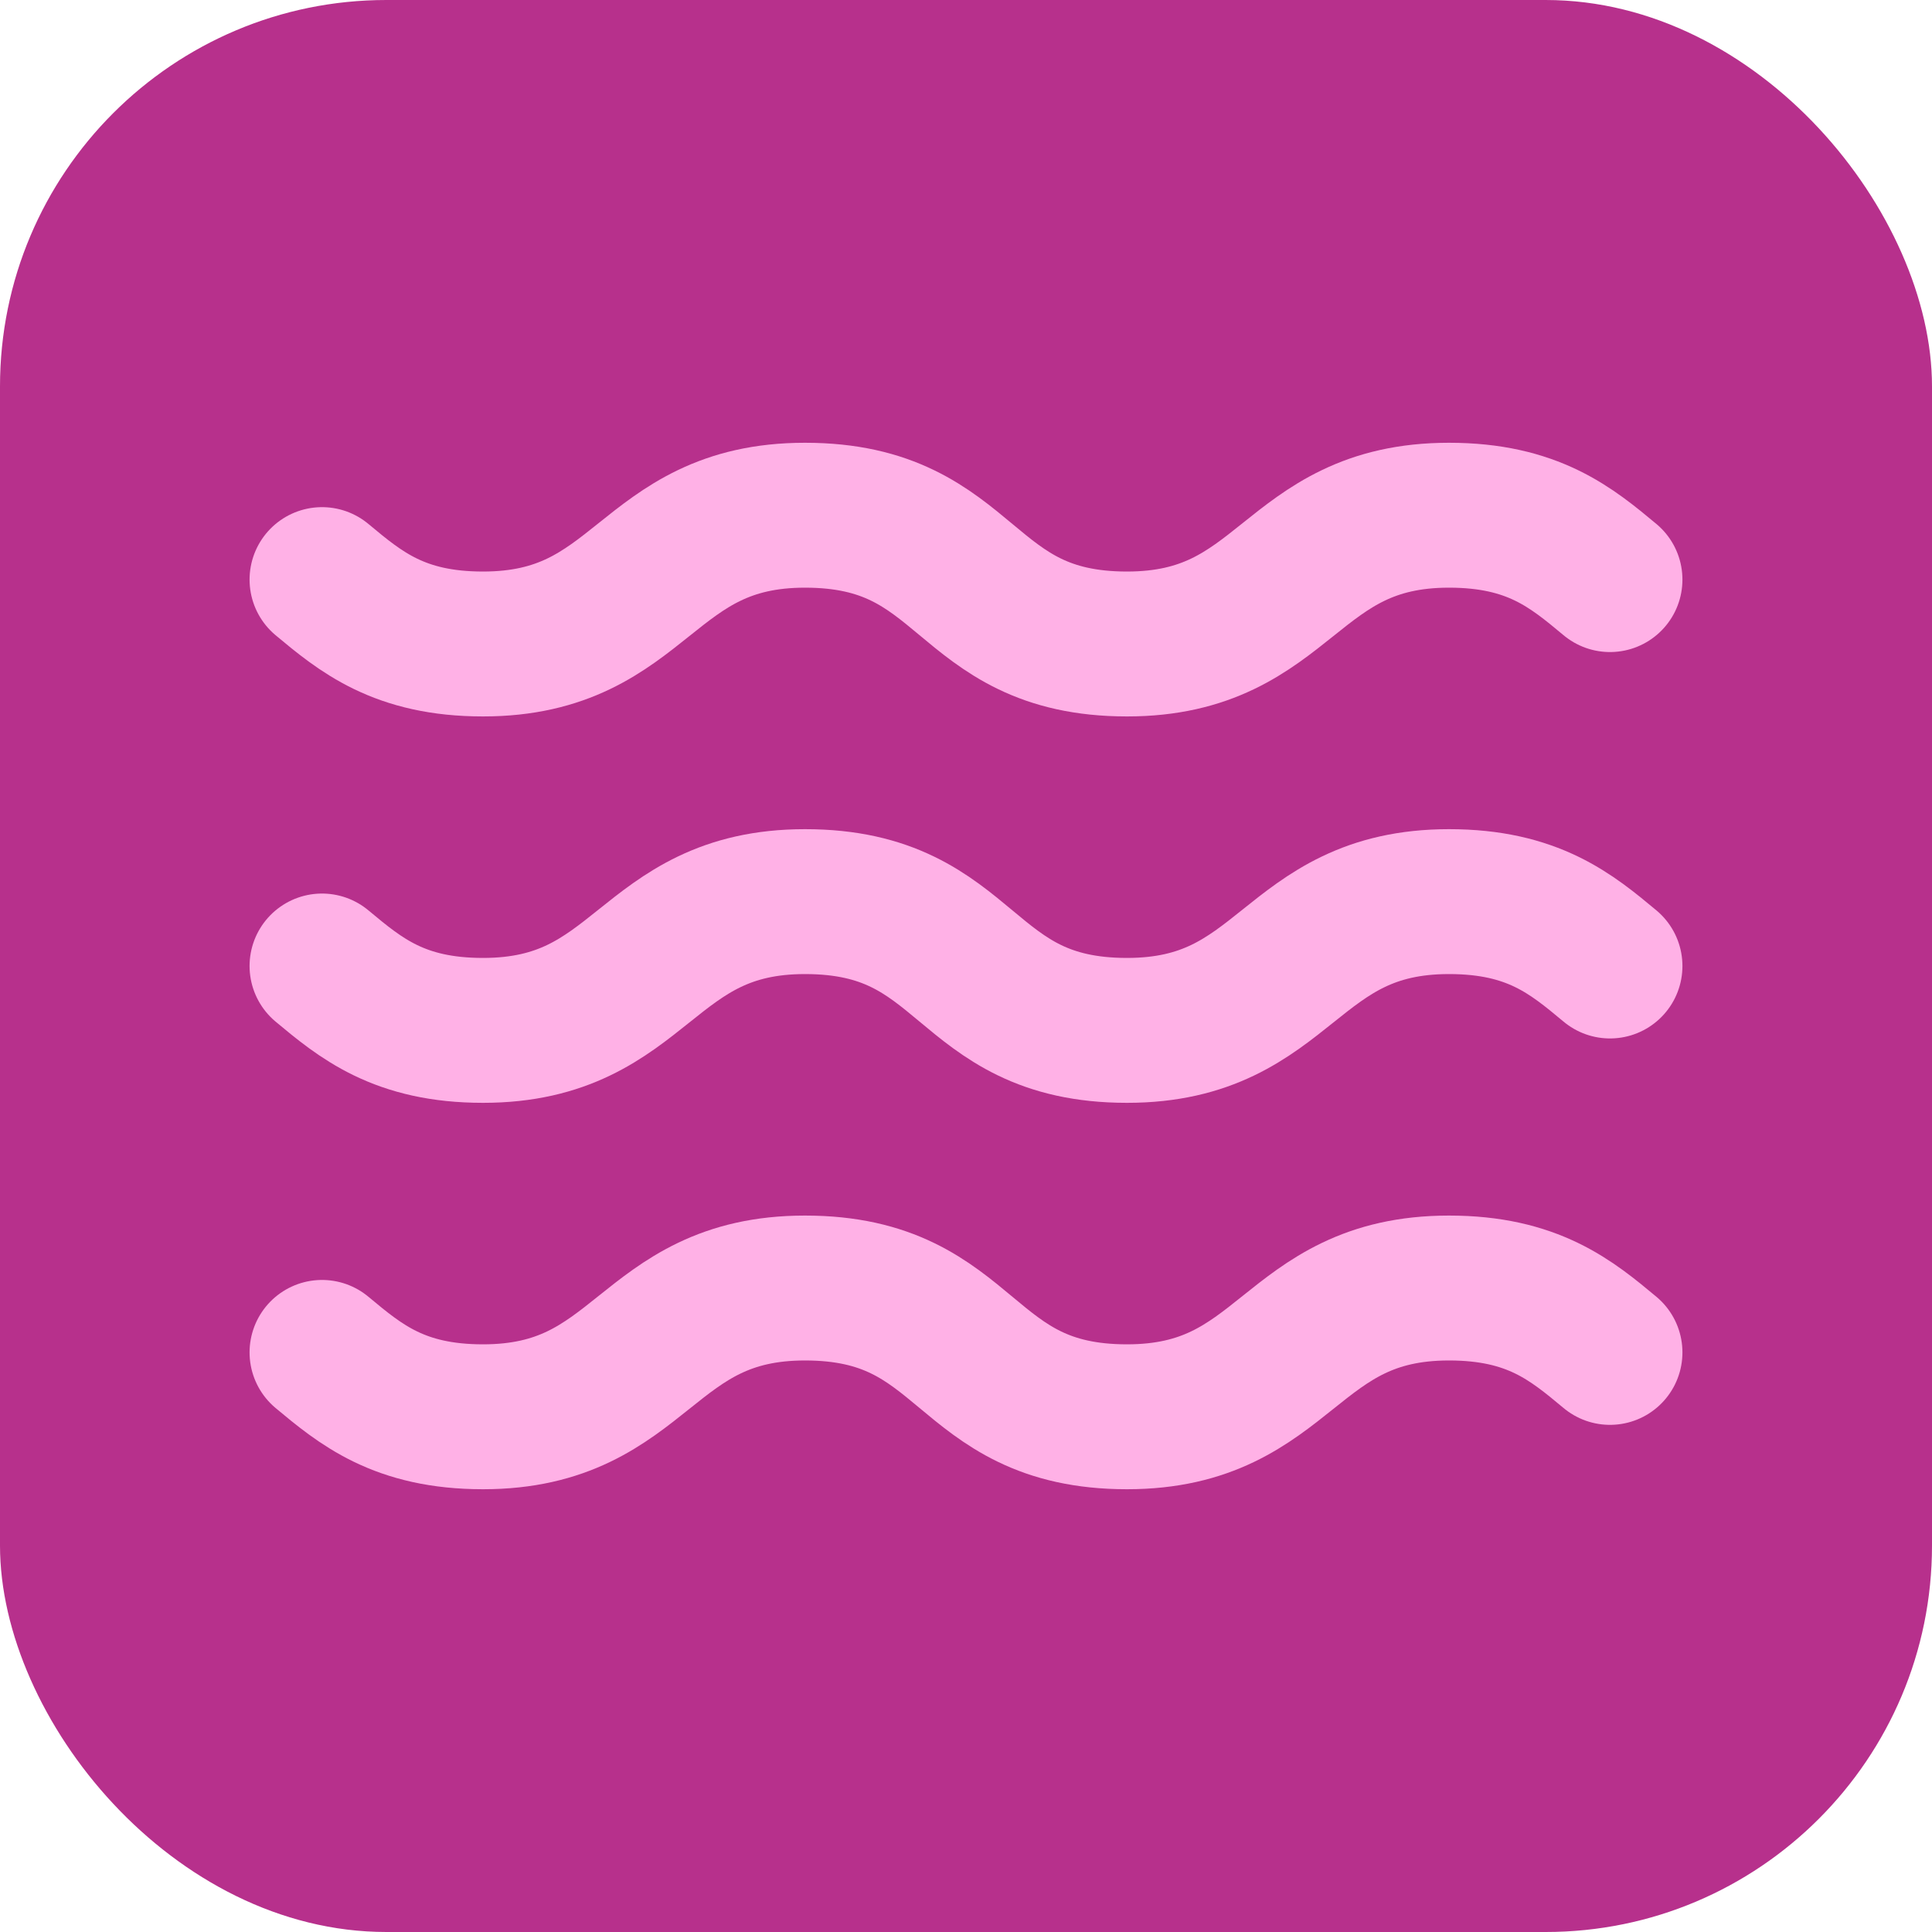 <svg width="40" height="40" viewBox="0 0 40 40" fill="none" xmlns="http://www.w3.org/2000/svg">
<rect width="40" height="40" rx="8" fill="#B7308C"/>
<path d="M6.667 12C7.467 12.667 8.267 13.333 10 13.333C13.333 13.333 13.333 10.667 16.667 10.667C20.133 10.667 19.867 13.333 23.333 13.333C26.667 13.333 26.667 10.667 30 10.667C31.733 10.667 32.533 11.333 33.333 12" stroke="#FFB1E6" stroke-width="3" stroke-linecap="round" stroke-linejoin="round"/>
<path d="M6.667 20C7.467 20.667 8.267 21.333 10 21.333C13.333 21.333 13.333 18.667 16.667 18.667C20.133 18.667 19.867 21.333 23.333 21.333C26.667 21.333 26.667 18.667 30 18.667C31.733 18.667 32.533 19.333 33.333 20" stroke="#FFB1E6" stroke-width="3" stroke-linecap="round" stroke-linejoin="round"/>
<path d="M6.667 28C7.467 28.667 8.267 29.333 10 29.333C13.333 29.333 13.333 26.667 16.667 26.667C20.133 26.667 19.867 29.333 23.333 29.333C26.667 29.333 26.667 26.667 30 26.667C31.733 26.667 32.533 27.333 33.333 28" stroke="#FFB1E6" stroke-width="3" stroke-linecap="round" stroke-linejoin="round"/>
</svg>

